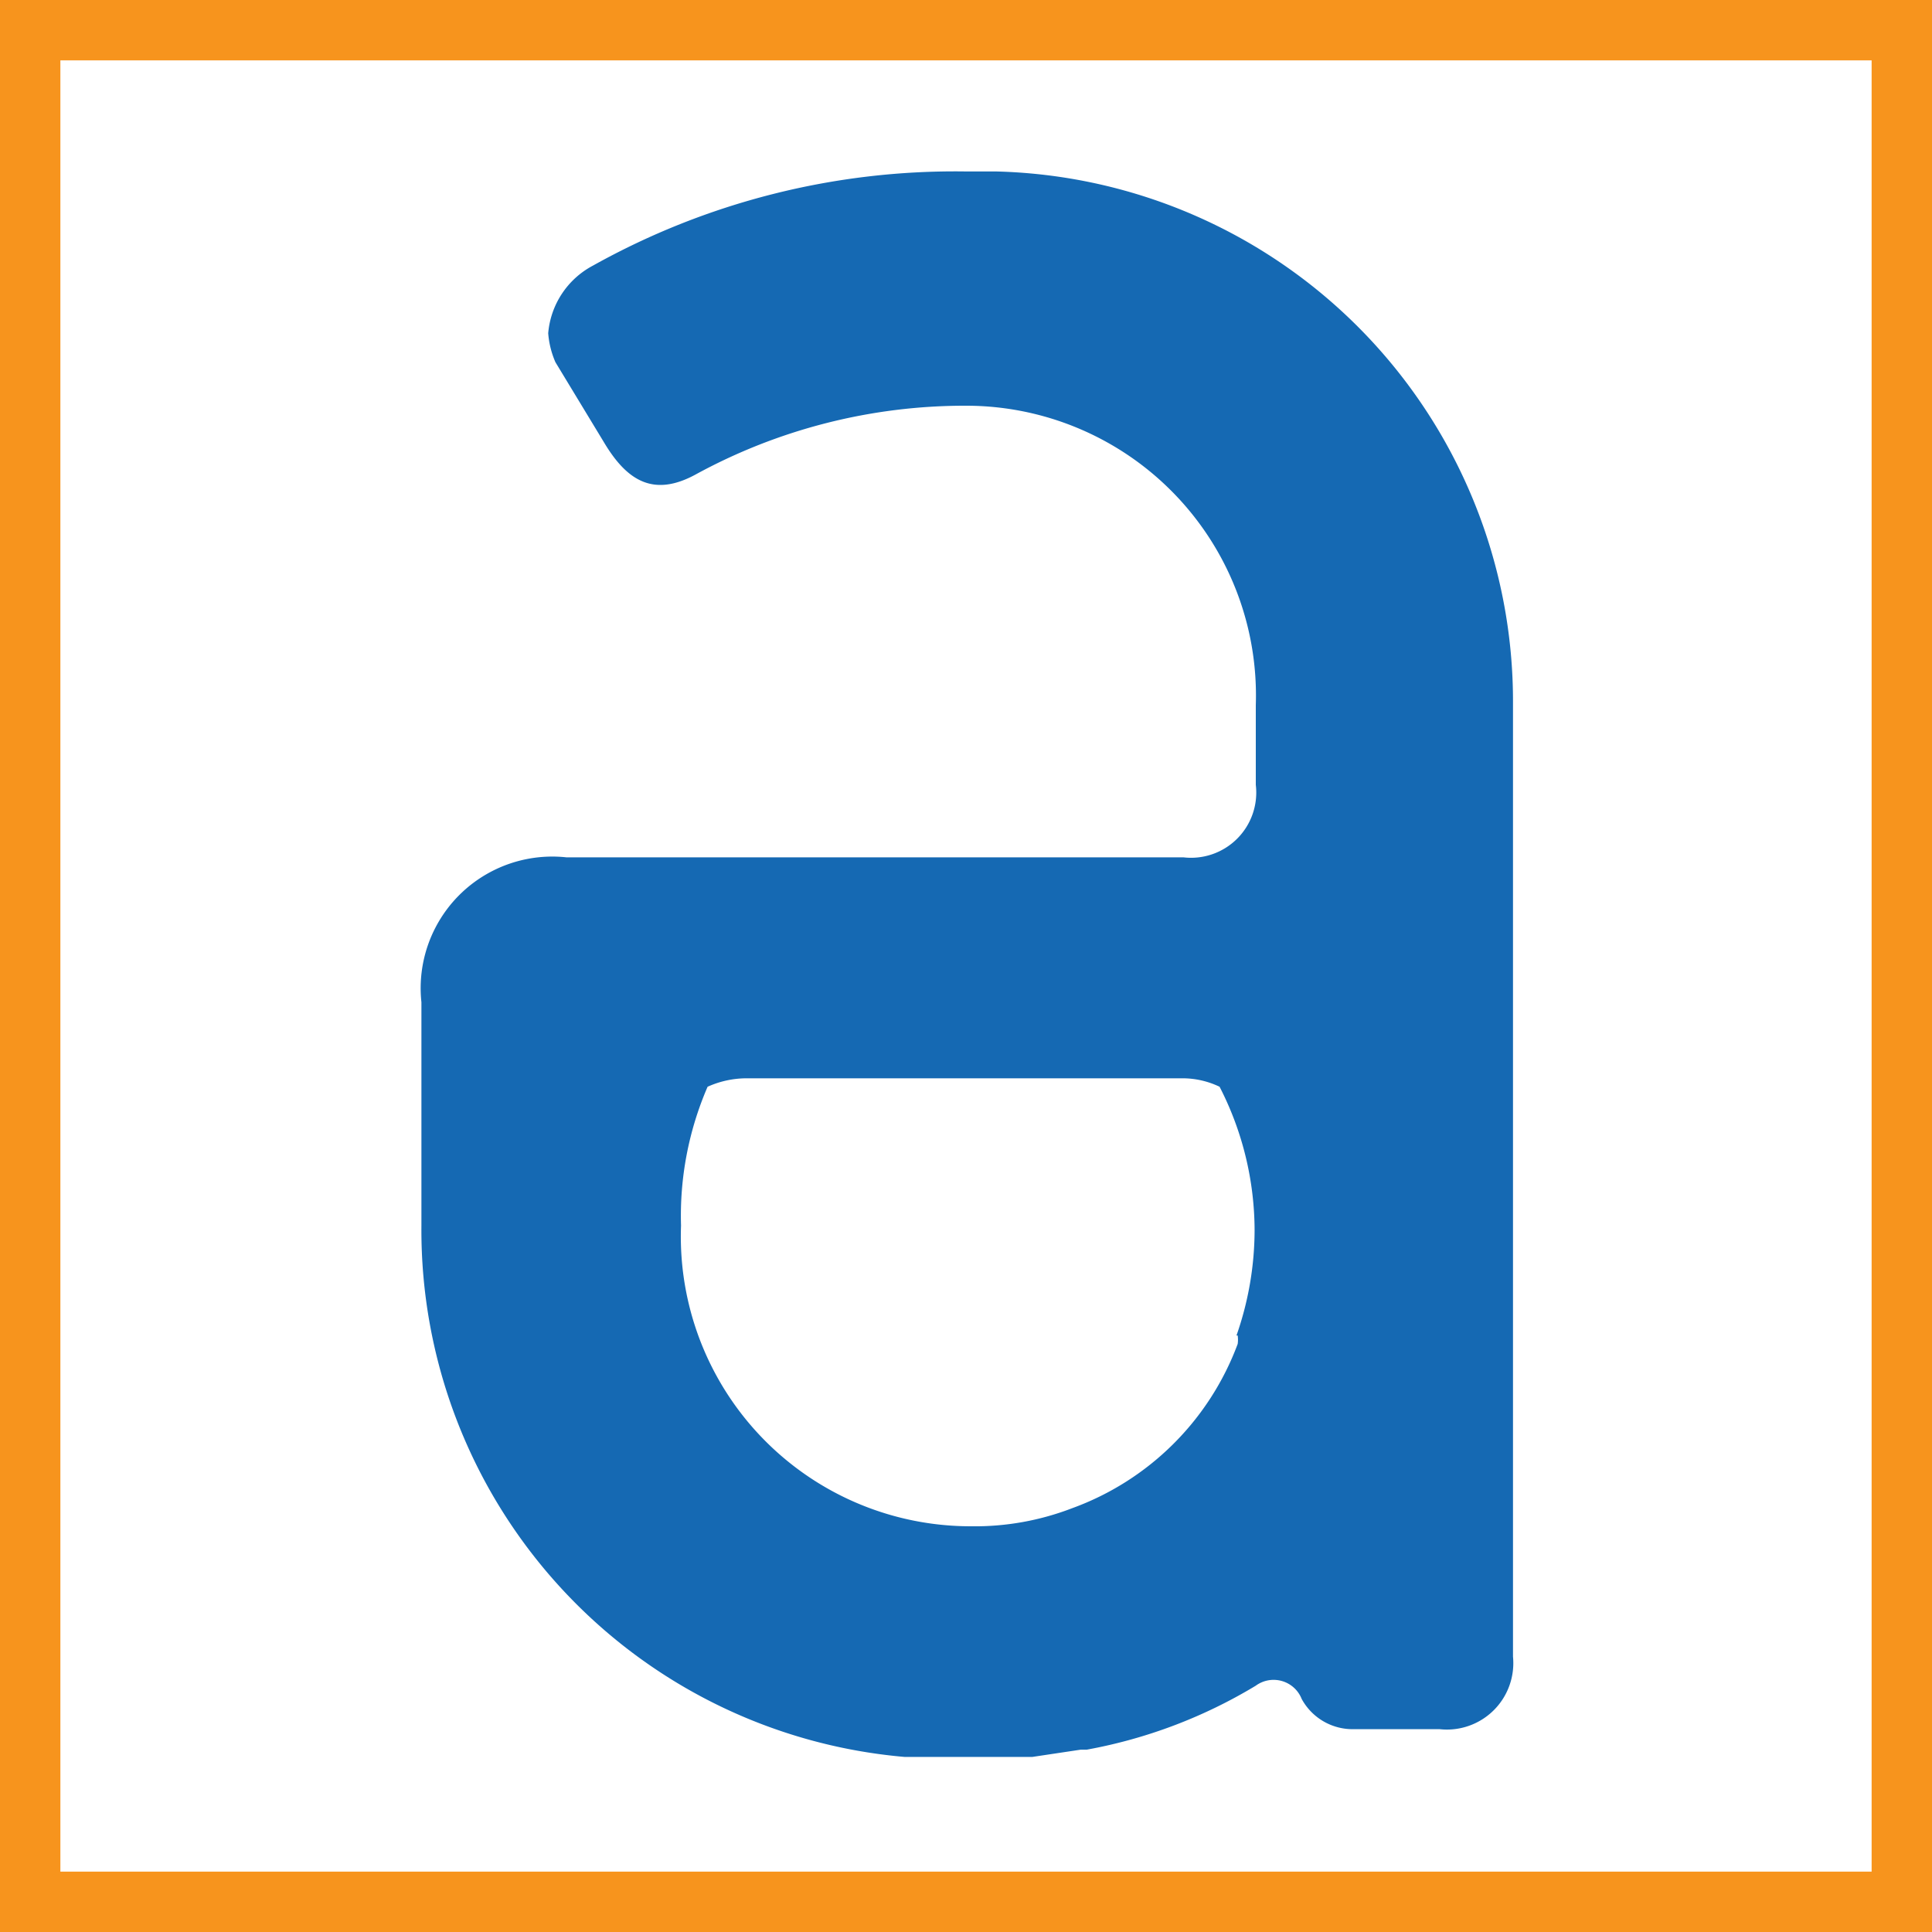 <svg xmlns="http://www.w3.org/2000/svg" viewBox="0 0 16 16"><defs><style>.cls-1{fill:#f7941d;}.cls-2{fill:#1569b3;}</style></defs><g id="Layer_2" data-name="Layer 2"><g id="Layer_1-2" data-name="Layer 1"><path class="cls-1" d="M15.5.5v15H.5V.5h15M16,0H0V16H16V0Z"/><path class="cls-2" d="M8.25,1.42H8a6.15,6.15,0,0,0-3.09.78.7.7,0,0,0-.37.56A.74.74,0,0,0,4.6,3L5,3.66c.19.32.41.46.76.27A4.65,4.65,0,0,1,8,3.36H8a2.4,2.4,0,0,1,2.4,2.48V6.5a.54.54,0,0,1-.6.6H4.69a1.09,1.09,0,0,0-1.2,1.2v1.85h0a4.38,4.38,0,0,0,4,4.4H8l.46,0h.09l.4-.06H9a4.14,4.14,0,0,0,1.4-.53.25.25,0,0,1,.38.11.48.48,0,0,0,.44.25h.7a.55.55,0,0,0,.61-.6V5.83A4.39,4.39,0,0,0,8.25,1.42m2,9.64s0,0,0,0a.25.25,0,0,1,0,.07,2.3,2.3,0,0,1-1.37,1.36,2.24,2.24,0,0,1-.84.15,2.4,2.4,0,0,1-2.4-2.49h0A2.69,2.69,0,0,1,5.86,9a.79.79,0,0,1,.32-.07H9.79A.71.71,0,0,1,10.1,9a2.61,2.61,0,0,1,.29,1.19,2.65,2.65,0,0,1-.15.87"/></g></g></svg>